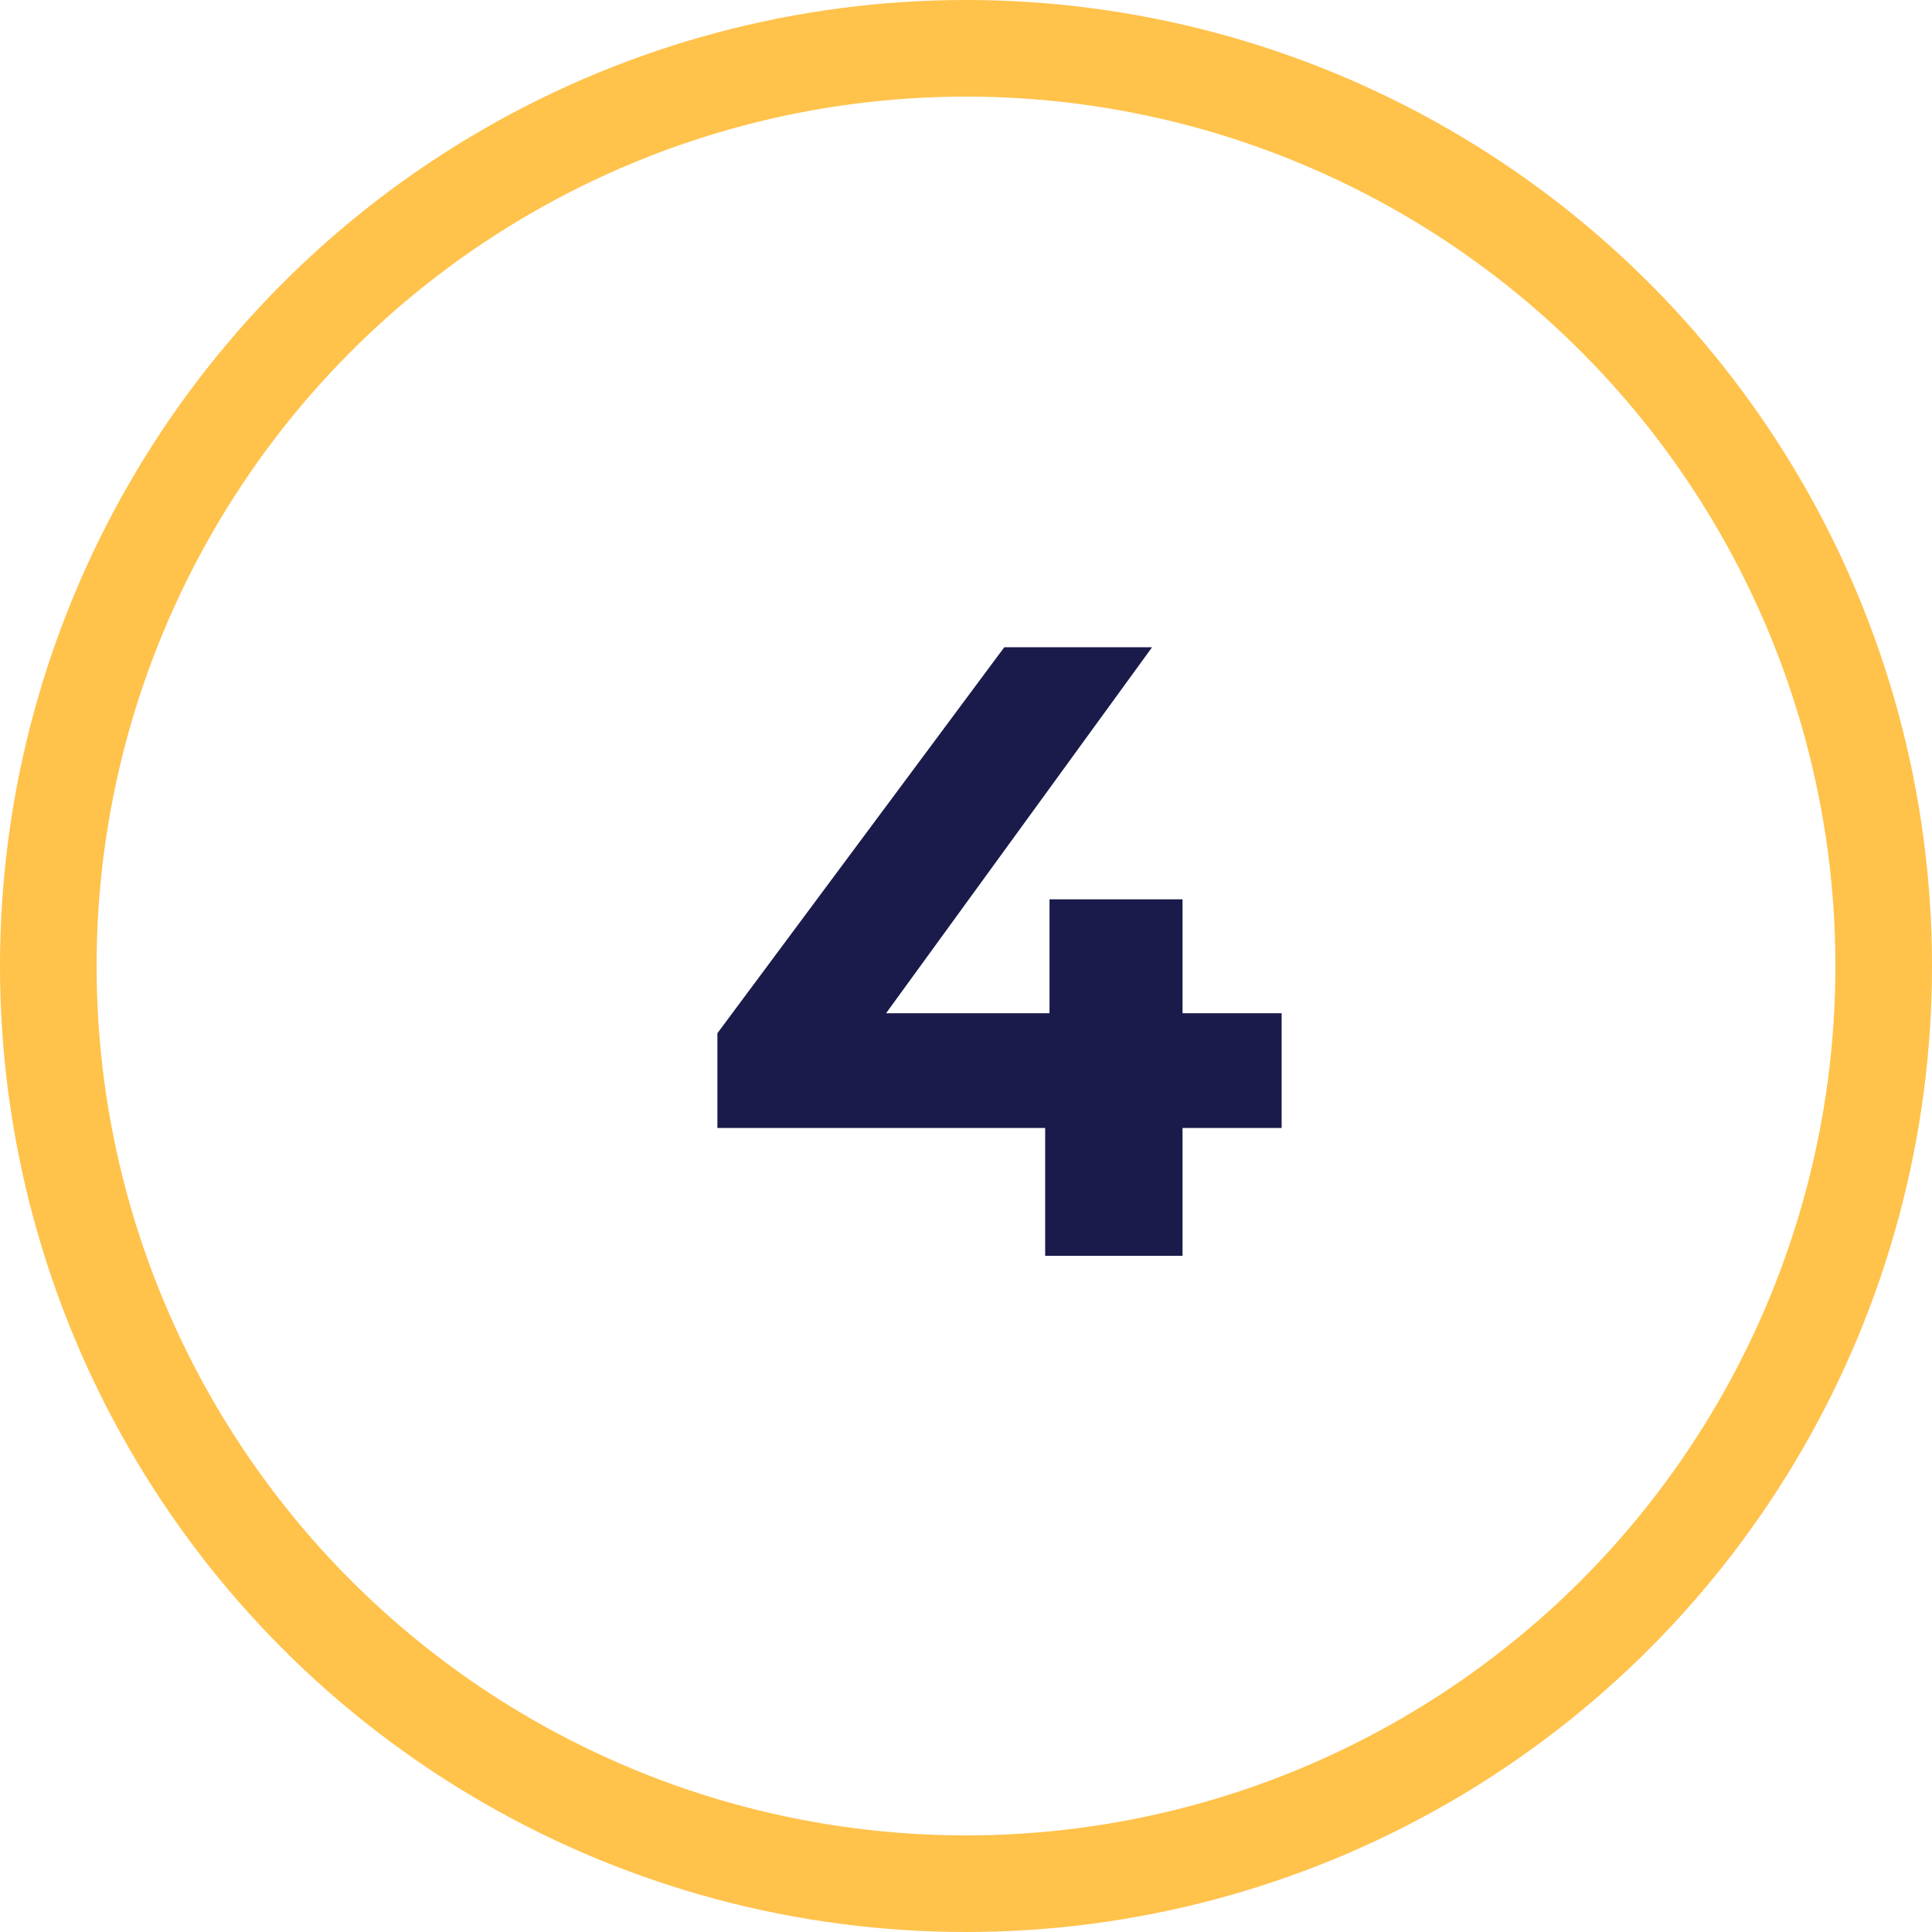<?xml version="1.0" encoding="UTF-8"?> <svg xmlns="http://www.w3.org/2000/svg" width="40" height="40" viewBox="0 0 40 40" fill="none"> <circle cx="20" cy="20" r="19" stroke="#FFC24B" stroke-width="2"></circle> <path d="M26.535 20.978H24.483V18.62H21.729V20.978H18.345L23.853 13.4H20.793L14.853 21.392V23.354H21.639V26H24.483V23.354H26.535V20.978Z" fill="#1A1B4A"></path> </svg> 